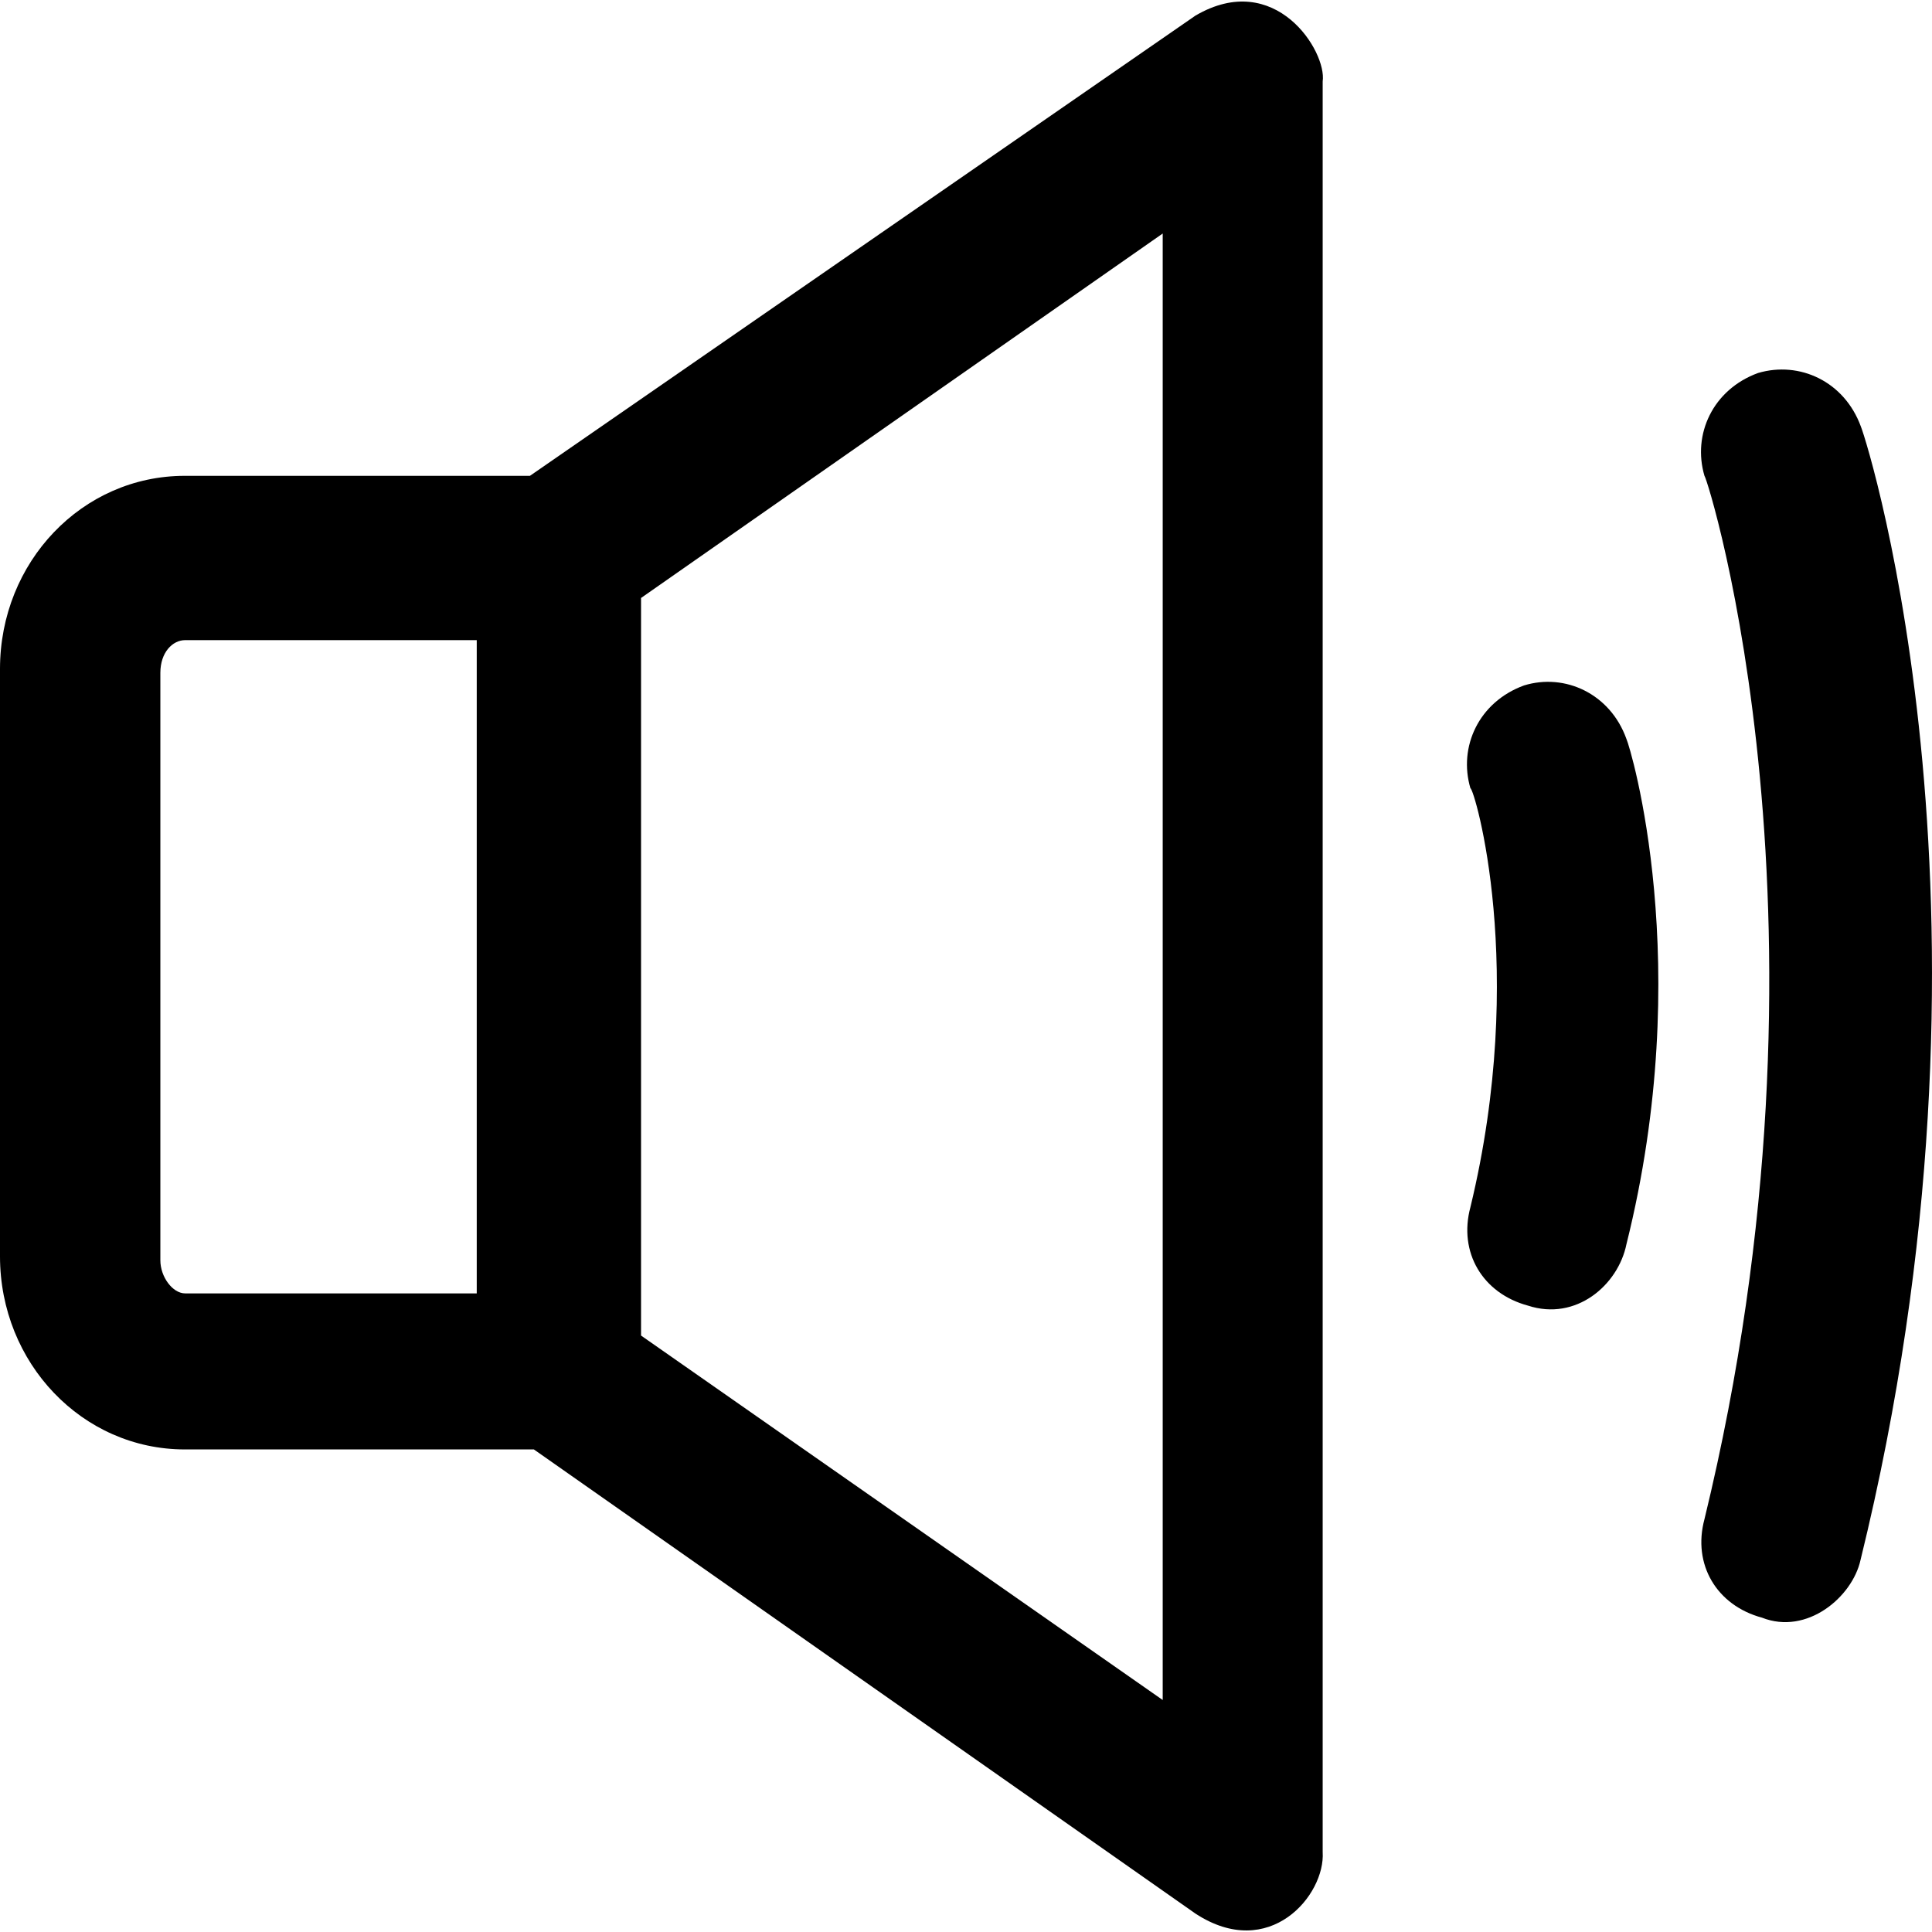 <?xml version="1.0" encoding="iso-8859-1"?>
<!-- Uploaded to: SVG Repo, www.svgrepo.com, Generator: SVG Repo Mixer Tools -->
<svg fill="#000000" height="800px" width="800px" version="1.1" id="Capa_1" xmlns="http://www.w3.org/2000/svg" xmlns:xlink="http://www.w3.org/1999/xlink" 
	 viewBox="0 0 490.348 490.348" xml:space="preserve">
<g>
	<g>
		<path d="M303.4,3.968l-168.9,116.8H46.9c-26.1,0-46.9,21.9-46.9,49v149.1c0,27.1,20.9,49,46.9,49h88.6l167.9,117.8
			c18.8,12.3,33-4.7,32.3-15.6v-449.4C336.8,13.068,323.7-7.932,303.4,3.968z M40.7,319.868v-149.1c0-5.2,3.1-8.3,6.3-8.3h74v165.8
			H47C43.8,328.268,40.7,324.068,40.7,319.868z M295.1,431.468l-132.4-92.5v-187.2l132.4-92.5V431.468z"/>
		<path d="M472.3,108.268c-4.2-11.5-15.6-16.7-26.1-13.6c-11.5,4.2-16.7,15.6-13.6,26.1c1,1,36.5,114.7,0,264.8
			c-3.1,11.5,3.1,21.9,14.6,25c11.4,4.5,22.9-5.2,25-14.6C511.9,234.368,474.4,113.468,472.3,108.268z"/>
		<path d="M386.8,173.968c-11.5,4.2-16.7,15.6-13.6,26.1c1,0,14.6,45.9,0,106.3c-3.1,11.5,3.1,21.9,14.6,25c12.2,4,22.9-5.2,25-15.6
			c17.7-70.9,1-126.1,0-128.2C408.7,176.068,397.2,170.768,386.8,173.968z"/>
	</g>
</g>
</svg>